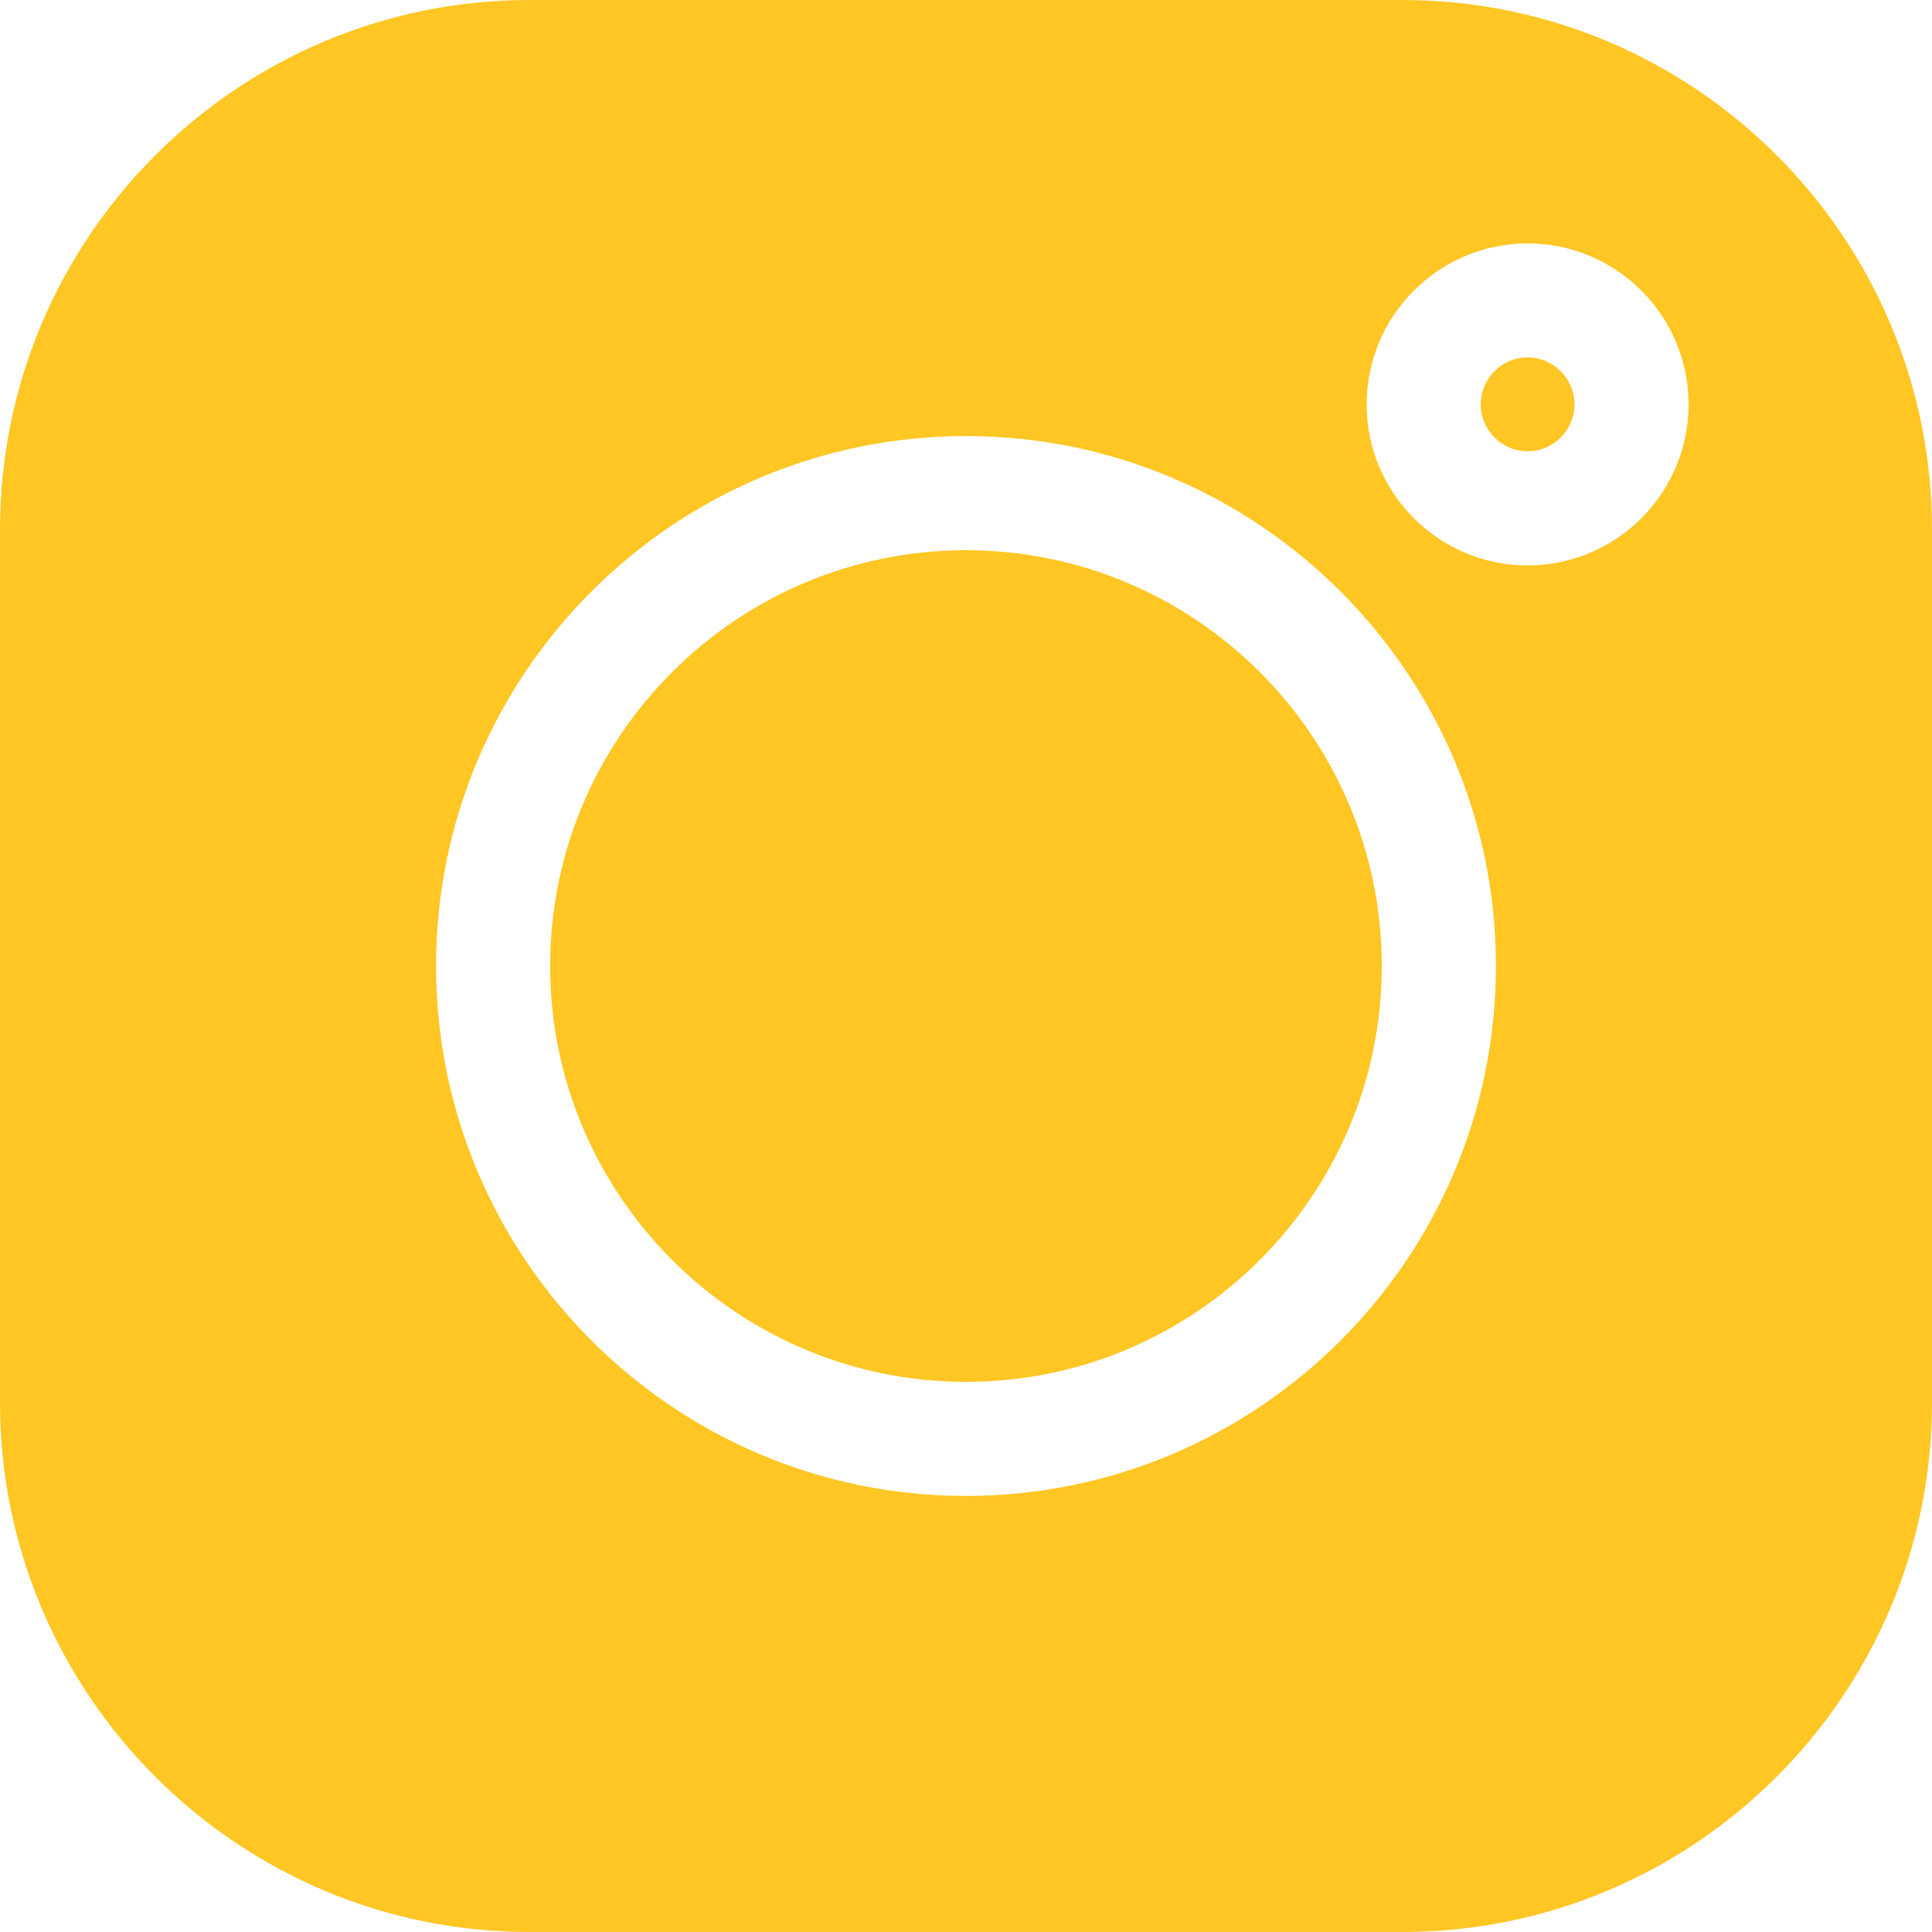 <svg width="24" height="24" viewBox="0 0 24 24" fill="none" xmlns="http://www.w3.org/2000/svg">
<g clip-path="url(#clip0_329_20319)">
<path d="M18.976 4.44C18.655 4.44 18.394 4.702 18.394 5.023C18.394 5.344 18.655 5.606 18.976 5.606C19.297 5.606 19.559 5.344 19.559 5.023C19.559 4.702 19.297 4.44 18.976 4.44Z" fill="#FFC624"/>
<path d="M12 6.835C9.152 6.835 6.834 9.152 6.834 12C6.834 14.849 9.152 17.166 12 17.166C14.848 17.166 17.165 14.849 17.165 12C17.165 9.152 14.848 6.835 12 6.835Z" fill="#FFC624"/>
<path d="M17.421 0H6.579C2.951 0 0 2.951 0 6.579V17.421C0 21.049 2.951 24 6.579 24H17.421C21.049 24 24 21.049 24 17.421V6.579C24 2.951 21.049 0 17.421 0ZM12 18.583C8.37 18.583 5.417 15.63 5.417 12C5.417 8.37 8.37 5.417 12 5.417C15.63 5.417 18.583 8.37 18.583 12C18.583 15.63 15.63 18.583 12 18.583ZM18.977 7.024C17.874 7.024 16.977 6.126 16.977 5.024C16.977 3.921 17.874 3.024 18.977 3.024C20.079 3.024 20.976 3.921 20.976 5.024C20.976 6.126 20.079 7.024 18.977 7.024Z" fill="#FFC624"/>
</g>
<defs>
<clipPath id="clip0_329_20319">
<rect width="24" height="24" fill="white"/>
</clipPath>
</defs>
</svg>